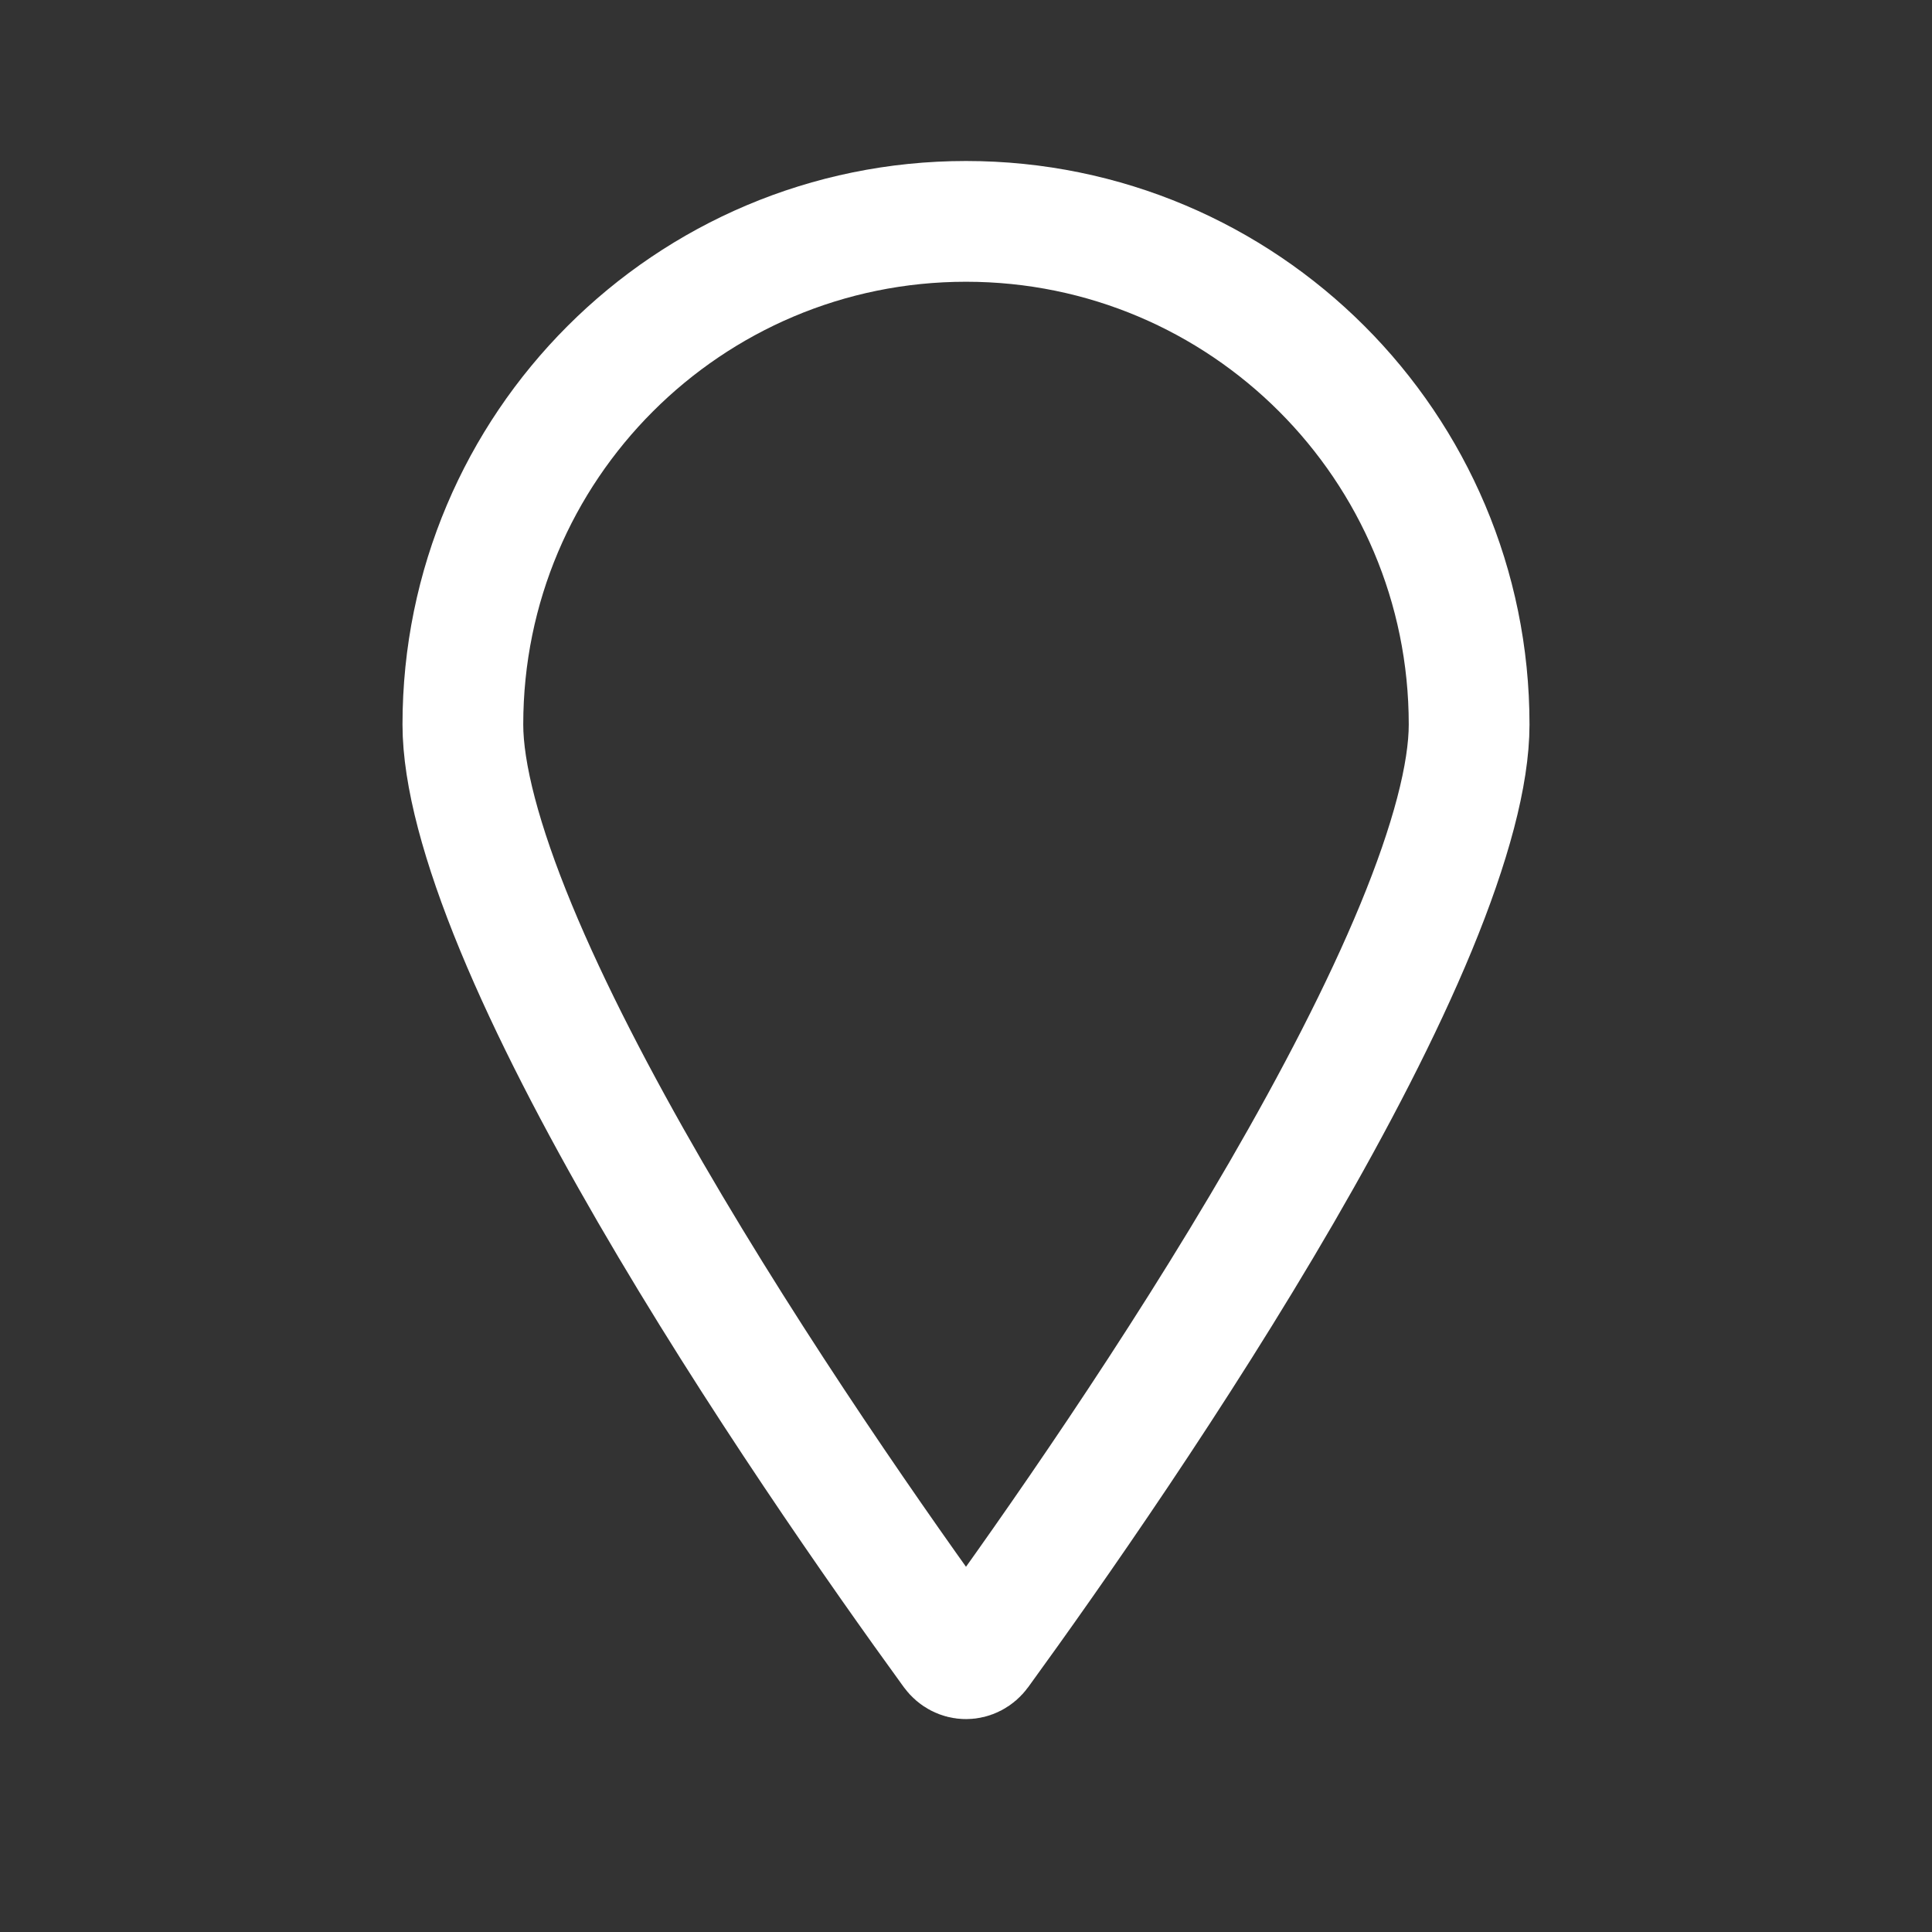 <svg xmlns="http://www.w3.org/2000/svg" width="24" height="24" viewBox="0 0 24 24" fill="none">
  <rect x="0" y="0" width="24" height="24" fill="#333333" stroke="none"/>
  <path d="M12 2.75C15.452 2.75 18.25 5.548 18.25 9C18.25 9.616 18.021 10.479 17.59 11.523C17.166 12.549 16.576 13.681 15.921 14.812C14.611 17.071 13.072 19.27 12.167 20.516C12.08 20.635 11.92 20.635 11.833 20.516C10.928 19.27 9.389 17.071 8.079 14.812C7.424 13.681 6.834 12.549 6.41 11.523C5.979 10.479 5.75 9.616 5.75 9C5.75 5.548 8.548 2.75 12 2.75Z" stroke="white" stroke-width="1.5"/>
</svg>